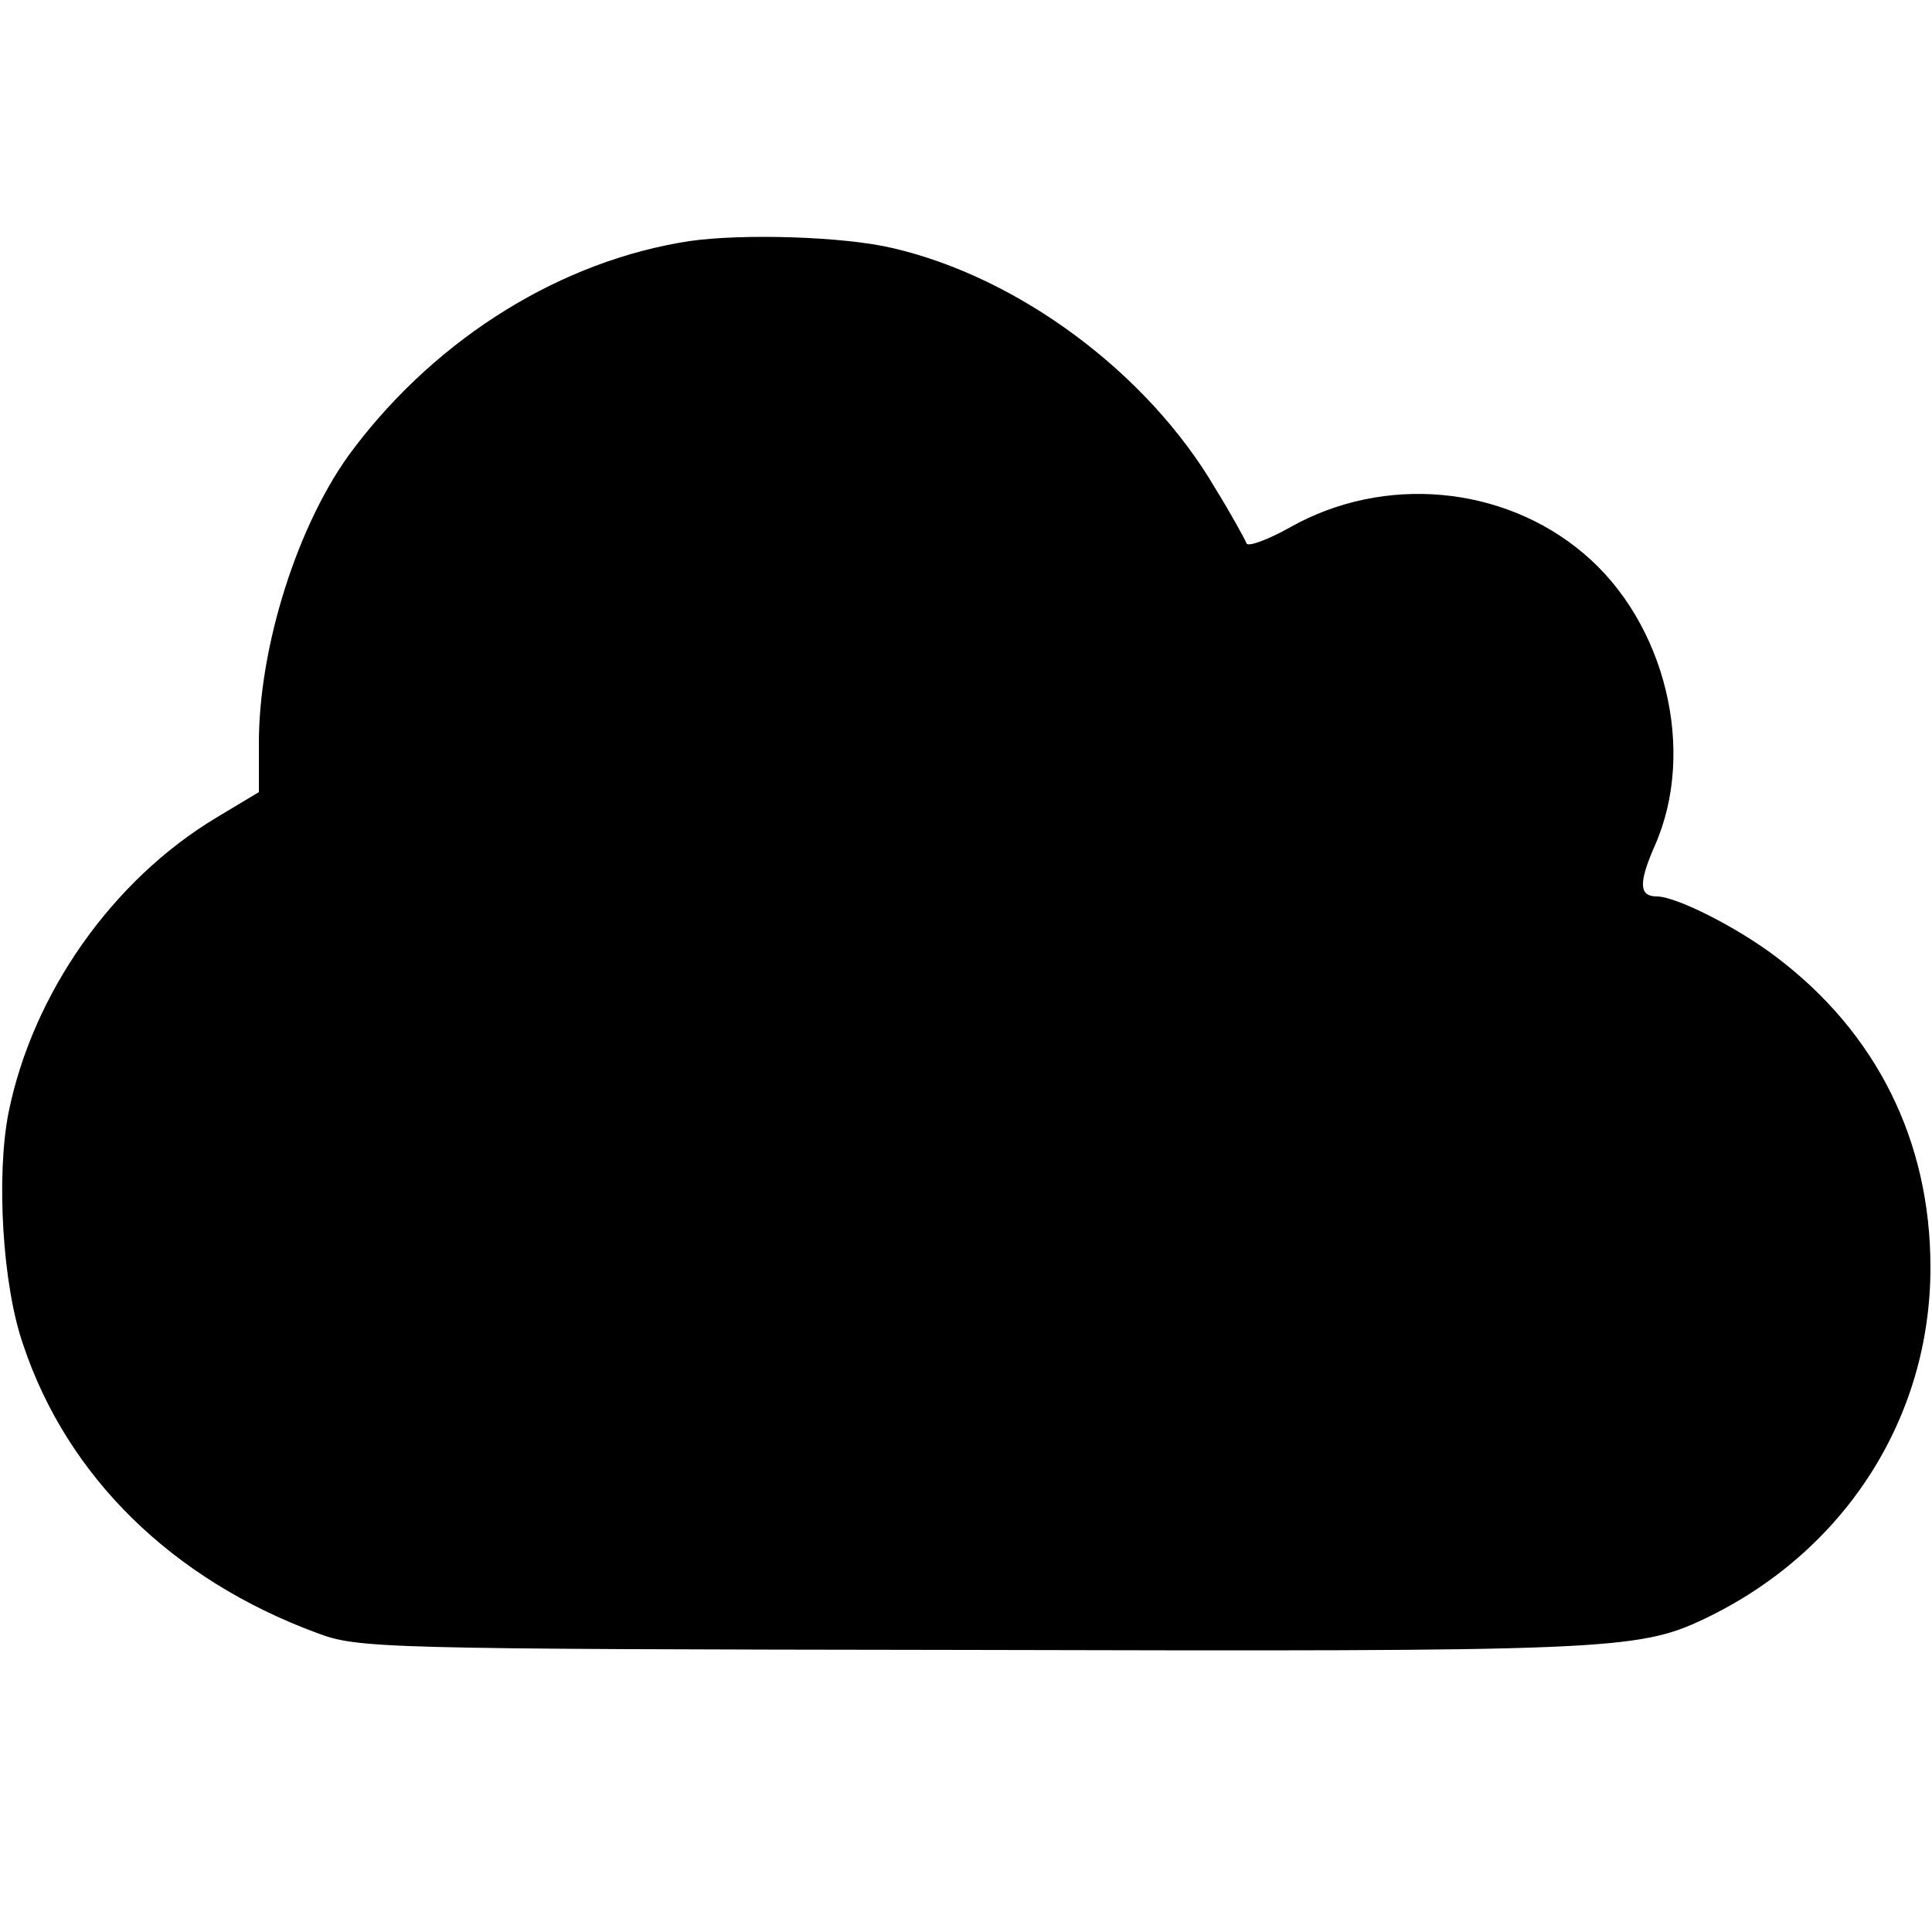 <?xml version="1.0" encoding="utf-8"?>
<svg xmlns="http://www.w3.org/2000/svg" version="1.0" width="250pt" height="250pt" viewBox="0 0 250 250" preserveAspectRatio="xMidYMid meet">

<g transform="translate(0,250) scale(0.1,-0.1)" fill="#000000" stroke="none">
<path d="M892 2188 c-164 -25 -324 -123 -434 -268 -72 -94 -124 -258 -123&#xA;-385 l0 -60 -55 -33 c-135 -81 -238 -228 -269 -382 -16 -81 -8 -223 19 -300&#xA;57 -171 193 -304 380 -373 53 -20 78 -21 843 -22 821 -2 866 -1 952 40 181 86&#xA;293 259 293 455 0 164 -70 304 -200 402 -50 38 -129 78 -154 78 -23 0 -24 17&#xA;-3 65 55 123 14 290 -92 379 -104 88 -258 102 -379 34 -30 -17 -56 -26 -57&#xA;-21 -2 5 -20 38 -41 72 -87 148 -253 272 -417 310 -63 15 -194 19 -263 9z"/>
</g>
</svg>